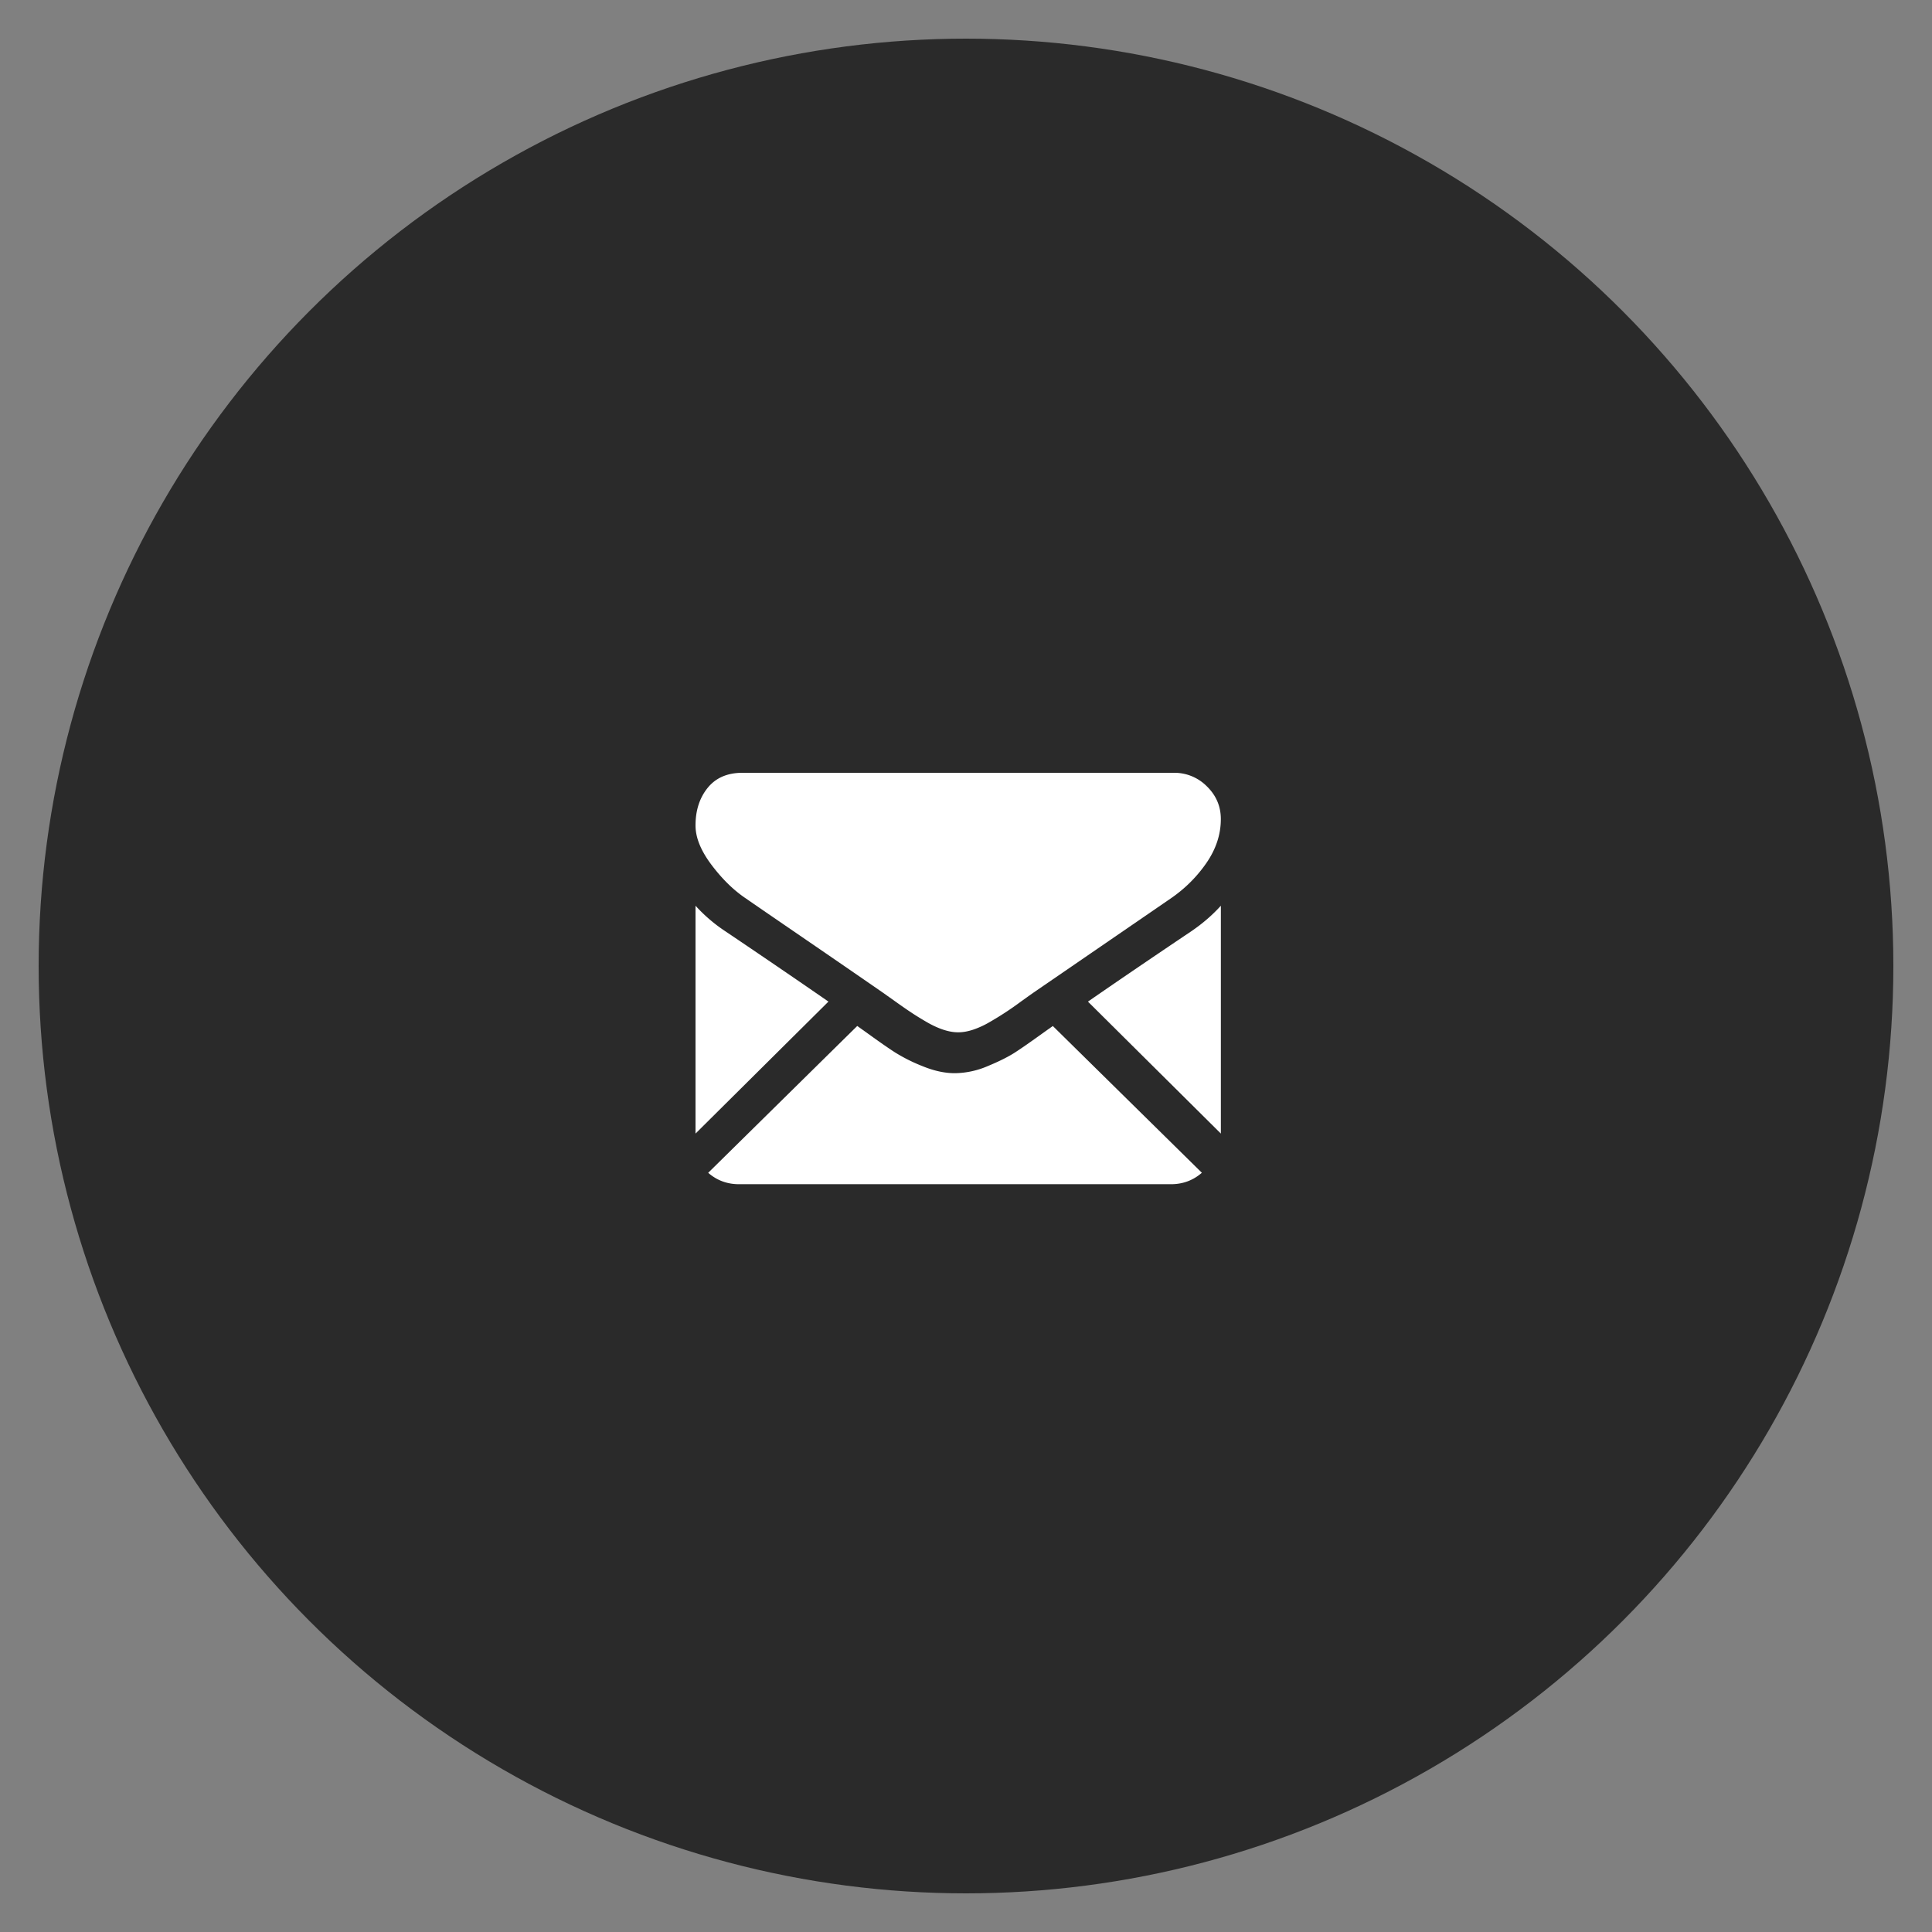 <svg xmlns="http://www.w3.org/2000/svg" width="50" height="50" viewBox="0 0 50 50">
    <rect x="0" y="0" width="50" height="50" fill="#808080" stroke="none"/>
    <g fill="none" fill-rule="evenodd">
        <circle cx="25" cy="25" r="24" fill="#2A2A2A"/>
        <path fill="#E5DFDF" fill-opacity="0" d="M15 15h20v20H15z"/>
        <g fill="#FFF" fill-rule="nonzero">
            <path d="M30.307 30.647c.306 0 .572-.1.797-.296l-3.857-3.798a71.13 71.13 0 0 0-.267.19c-.289.208-.523.372-.703.489-.18.117-.42.237-.718.36a2.217 2.217 0 0 1-.836.182h-.015c-.258 0-.537-.06-.836-.183a4.342 4.342 0 0 1-.717-.36c-.18-.116-.414-.28-.703-.489l-.267-.19-3.857 3.8c.225.196.49.295.796.295h11.183zM18.776 24.104A4.068 4.068 0 0 1 18 23.44v5.897l3.44-3.416a266.004 266.004 0 0 0-2.664-1.817zM30.826 24.104c-1.047.704-1.937 1.31-2.67 1.818l3.44 3.415V23.44c-.221.244-.477.465-.77.664z"/>
            <path d="M30.381 20H19.214c-.39 0-.69.13-.9.39-.21.26-.314.584-.314.974 0 .315.14.656.417 1.023.278.368.574.656.888.866.172.12.69.476 1.555 1.068a502.933 502.933 0 0 1 1.988 1.368l.113.08.21.149c.164.117.3.212.41.284.108.073.24.154.394.244.154.09.3.157.436.202.137.045.263.068.38.068h.014c.117 0 .243-.023.38-.068a2.31 2.31 0 0 0 .436-.202 8.102 8.102 0 0 0 .804-.528 50.877 50.877 0 0 1 .323-.23l.767-.526 2.783-1.91c.37-.254.678-.561.926-.921.247-.36.371-.737.371-1.132 0-.33-.12-.612-.36-.847a1.18 1.18 0 0 0-.854-.352z"/>
        </g>
    </g>
</svg>
